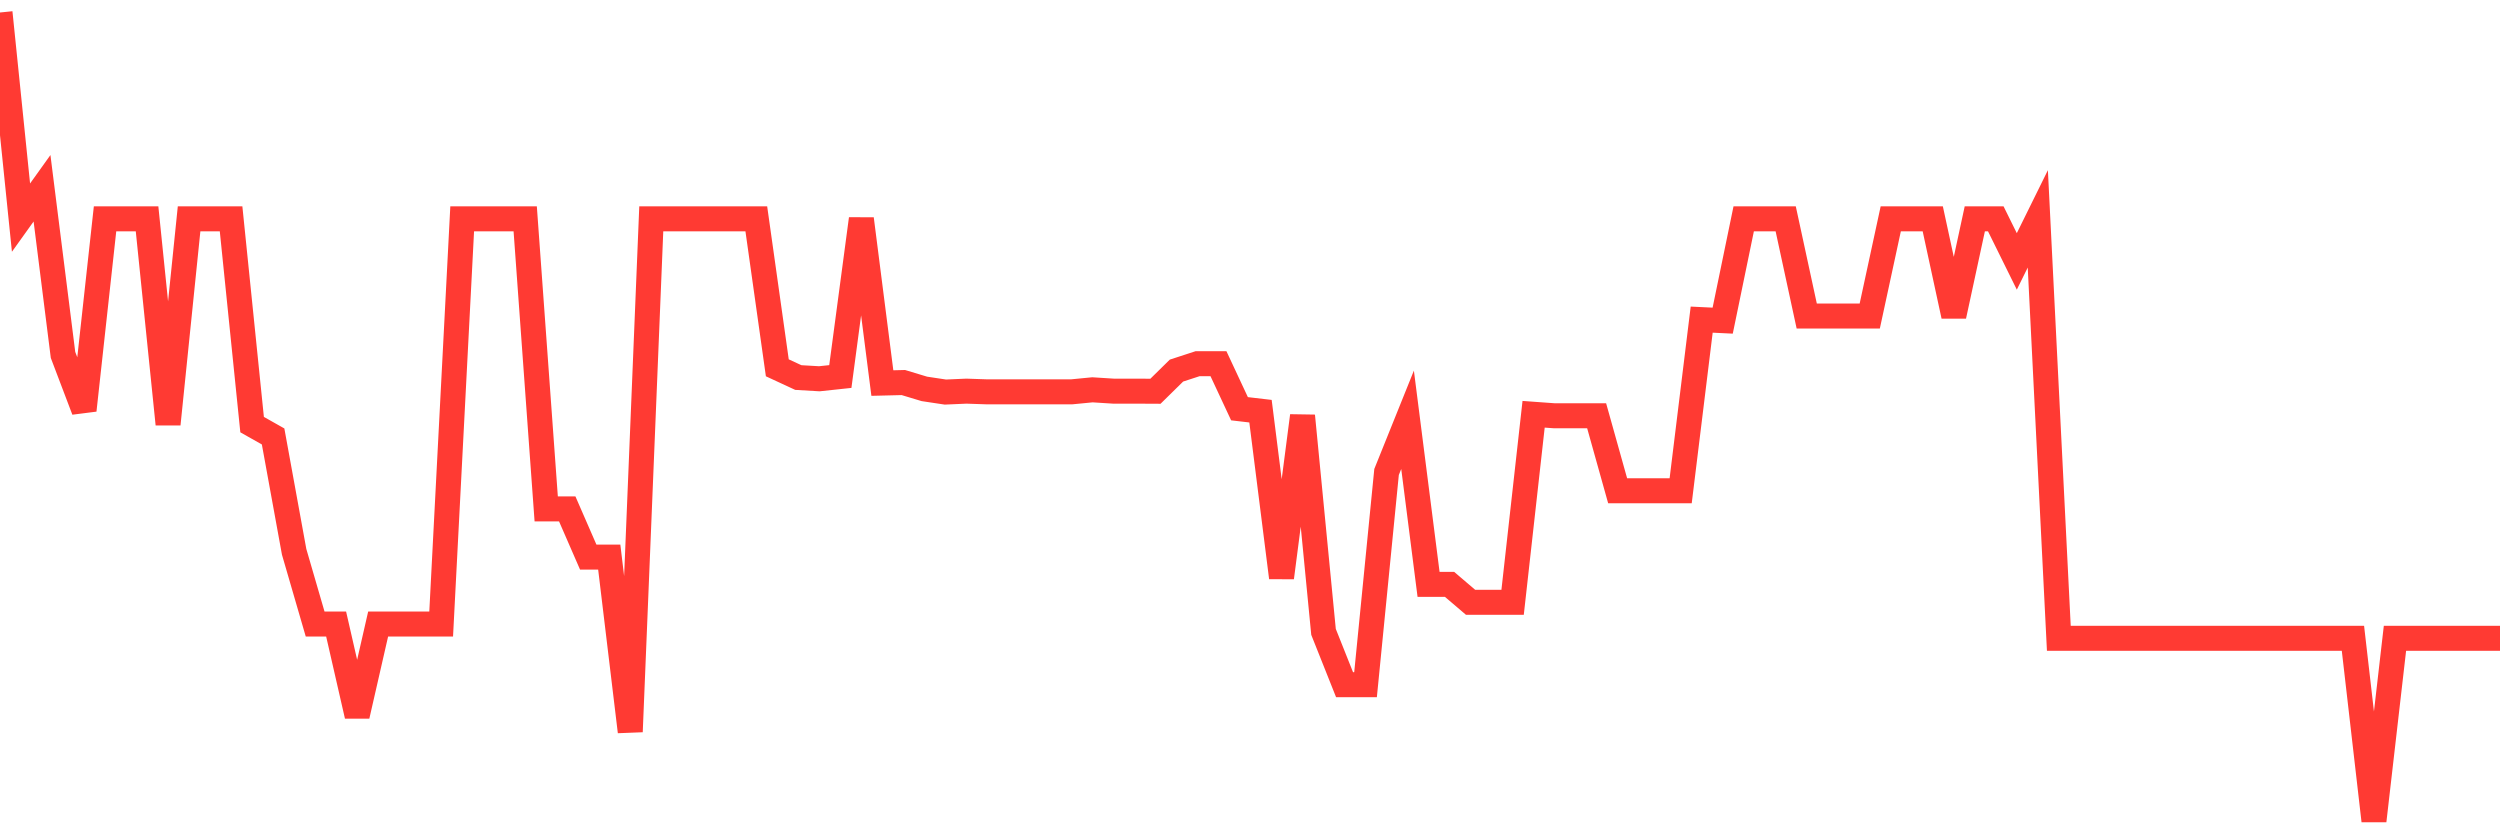 <svg
  xmlns="http://www.w3.org/2000/svg"
  xmlns:xlink="http://www.w3.org/1999/xlink"
  width="120"
  height="40"
  viewBox="0 0 120 40"
  preserveAspectRatio="none"
>
  <polyline
    points="0,0.6 1.008,10.446 2.017,9.037 3.025,17.036 4.034,19.693 5.042,10.505 6.05,10.505 7.059,10.505 8.067,20.361 9.076,10.505 10.084,10.505 11.092,10.505 12.101,20.381 13.109,20.95 14.118,26.485 15.126,29.952 16.134,29.952 17.143,34.362 18.151,29.952 19.16,29.952 20.168,29.952 21.176,29.952 22.185,10.505 23.193,10.505 24.202,10.505 25.21,10.505 26.218,24.427 27.227,24.427 28.235,26.74 29.244,26.74 30.252,35.123 31.261,10.505 32.269,10.505 33.277,10.505 34.286,10.505 35.294,10.505 36.303,10.505 37.311,17.655 38.319,18.122 39.328,18.181 40.336,18.073 41.345,10.505 42.353,18.387 43.361,18.362 44.37,18.667 45.378,18.819 46.387,18.775 47.395,18.809 48.403,18.809 49.412,18.809 50.42,18.809 51.429,18.809 52.437,18.711 53.445,18.775 54.454,18.775 55.462,18.78 56.471,17.788 57.479,17.459 58.487,17.459 59.496,19.619 60.504,19.737 61.513,27.727 62.521,19.958 63.529,30.33 64.538,32.864 65.546,32.864 66.555,22.654 67.563,20.15 68.571,28.051 69.58,28.051 70.588,28.911 71.597,28.911 72.605,28.911 73.613,19.885 74.622,19.958 75.63,19.958 76.639,19.958 77.647,23.558 78.655,23.558 79.664,23.558 80.672,23.558 81.681,15.342 82.689,15.391 83.697,10.505 84.706,10.505 85.714,10.505 86.723,15.17 87.731,15.17 88.739,15.17 89.748,15.17 90.756,10.505 91.765,10.505 92.773,10.505 93.782,15.17 94.79,10.505 95.798,10.505 96.807,12.548 97.815,10.505 98.824,30.639 99.832,30.639 100.84,30.639 101.849,30.639 102.857,30.639 103.866,30.639 104.874,30.639 105.882,30.639 106.891,30.639 107.899,30.639 108.908,30.639 109.916,30.639 110.924,30.639 111.933,30.639 112.941,30.639 113.95,39.4 114.958,30.639 115.966,30.639 116.975,30.639 117.983,30.639 118.992,30.639 120,30.639"
    fill="none"
    stroke="#ff3a33"
    stroke-width="1.2"
  >
  </polyline>
</svg>